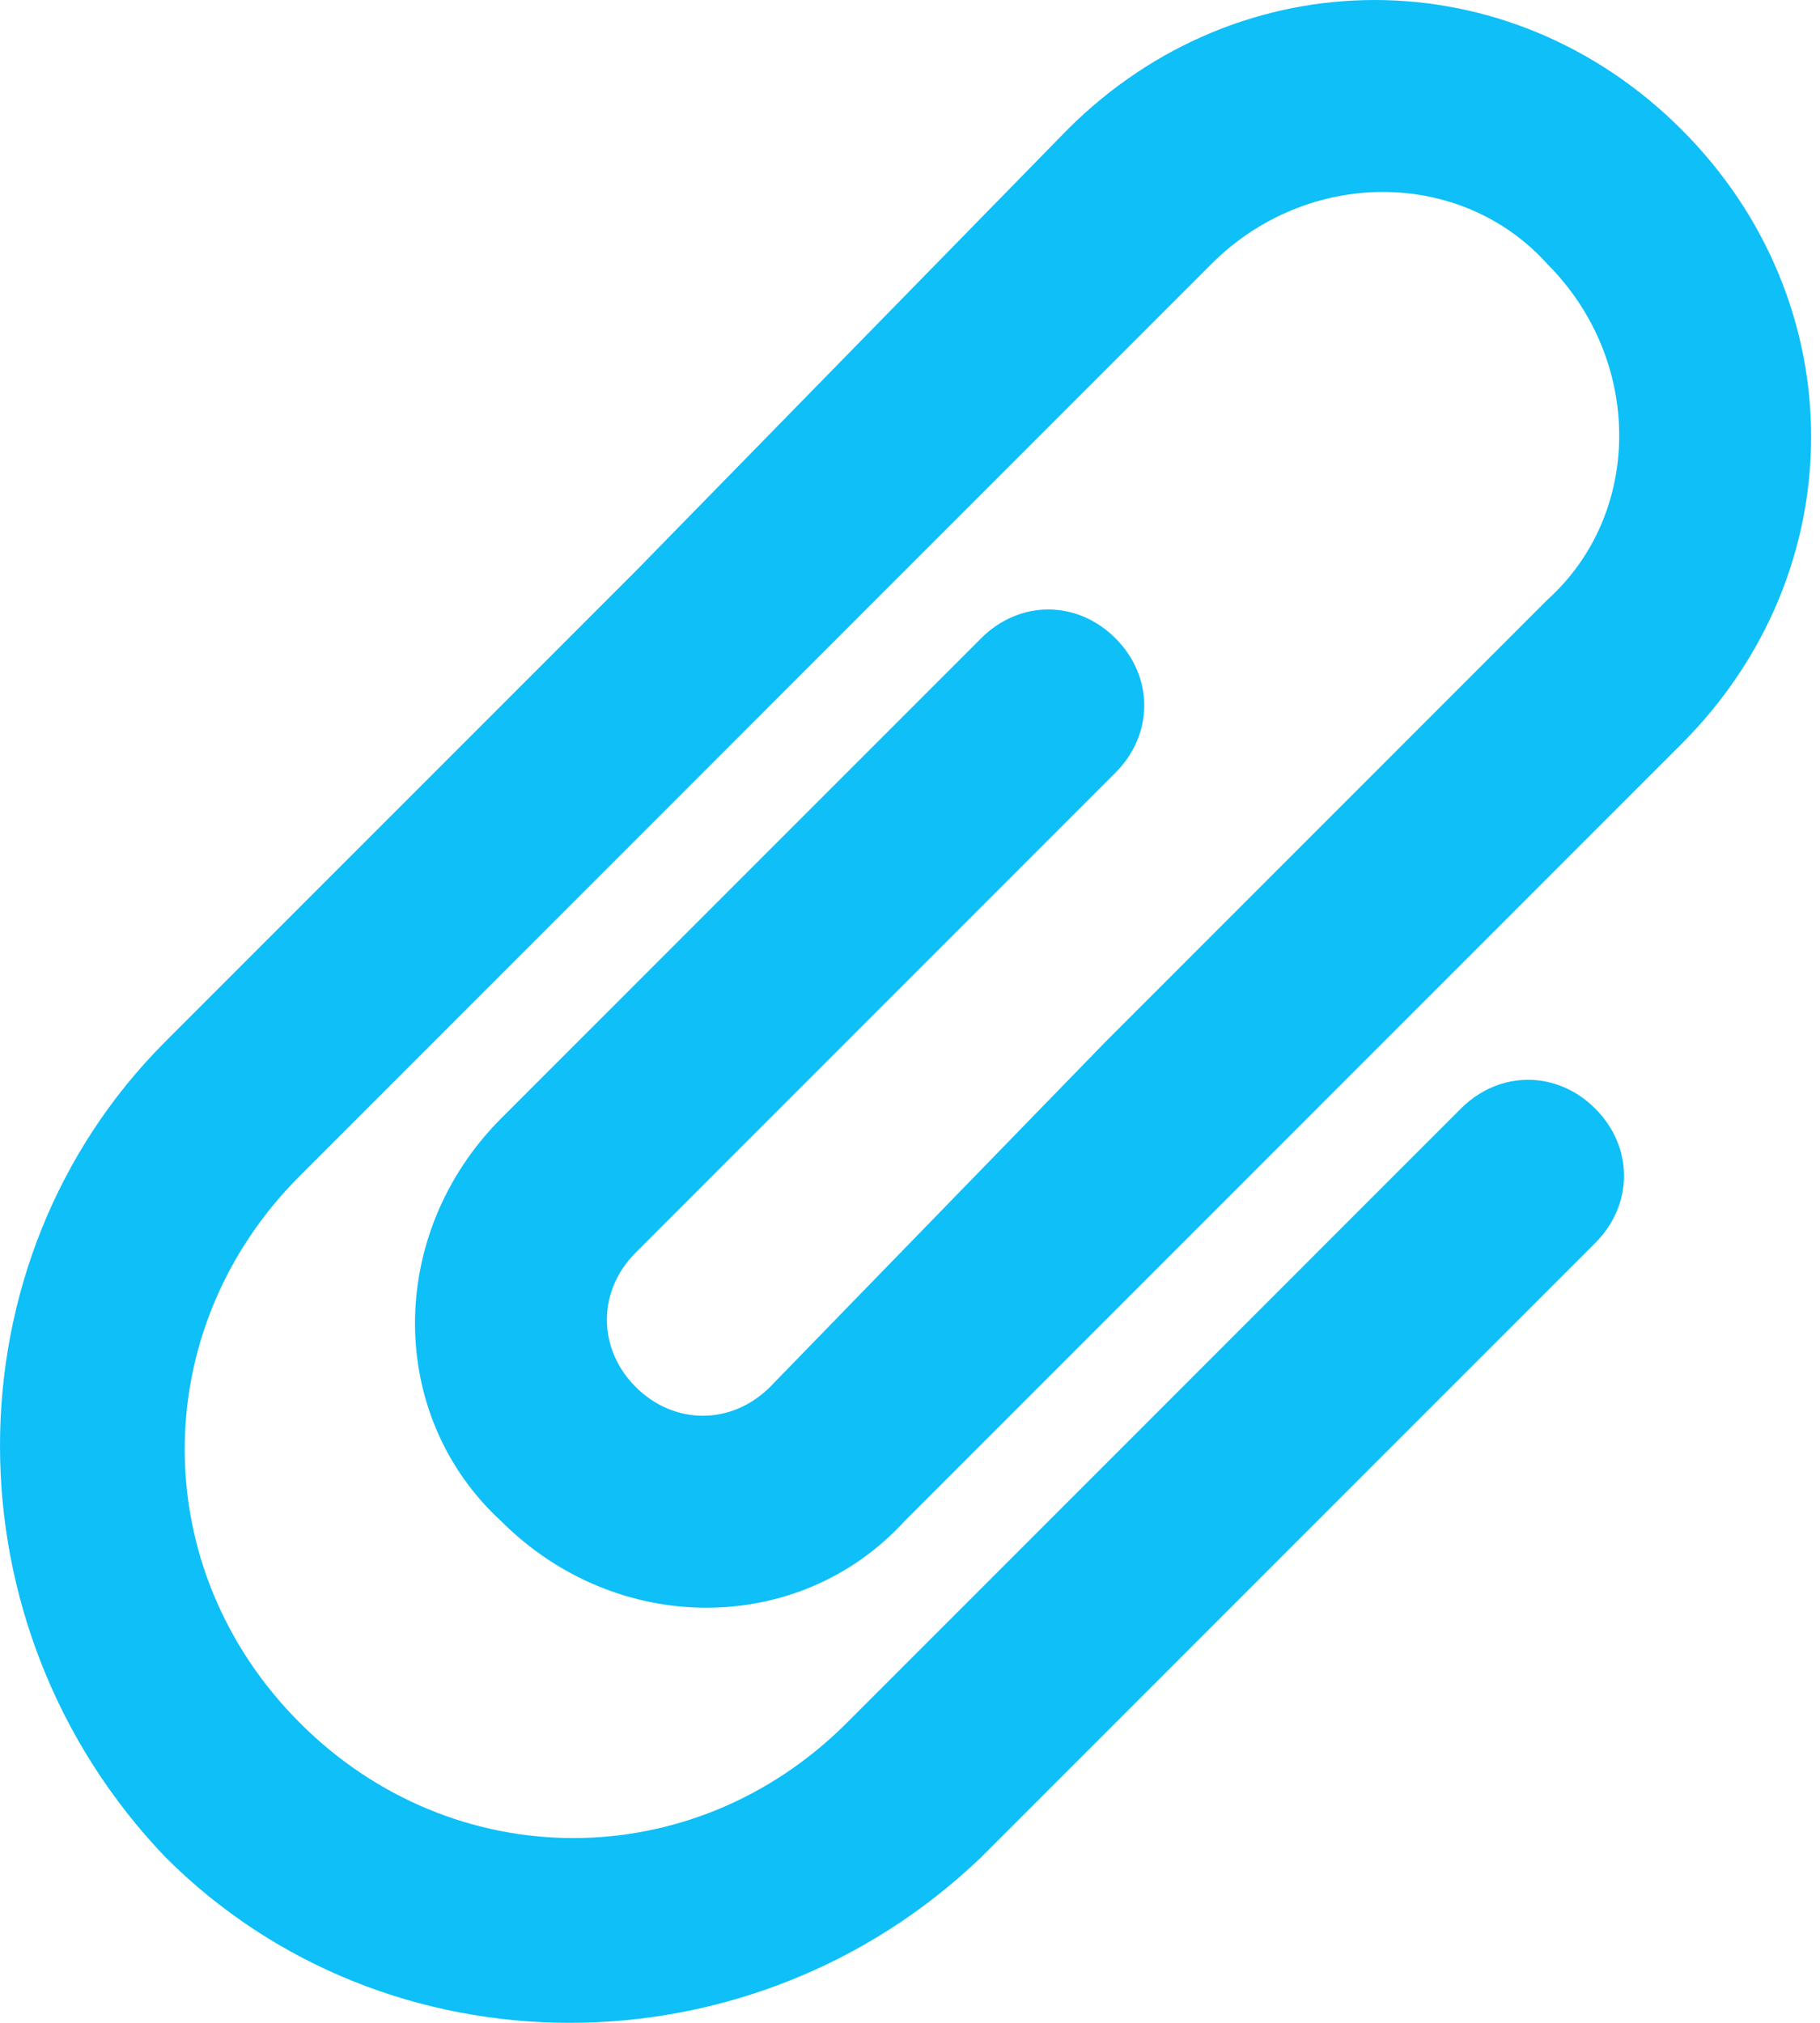<svg width="90" height="100" viewBox="0 0 90 100" fill="none" xmlns="http://www.w3.org/2000/svg">
<path d="M38.078 68.565C36.18 70.463 33.333 70.463 31.435 68.565C29.537 66.667 29.537 63.82 31.435 61.922L55.16 38.197C57.058 36.299 57.058 33.452 55.16 31.554C53.262 29.656 50.415 29.656 48.517 31.554L24.792 55.279C19.099 60.973 19.099 69.988 24.792 75.208C30.486 80.902 39.502 80.902 44.721 75.208L61.329 58.6L83.155 36.773C91.696 28.233 91.696 14.947 83.155 6.406C74.615 -2.135 61.329 -2.135 52.788 6.406L31.435 28.233L8.185 51.483C-2.728 62.396 -2.728 80.427 8.185 91.815C19.099 102.728 37.129 102.728 48.517 91.815L78.885 61.447C80.783 59.549 80.783 56.702 78.885 54.804C76.987 52.906 74.14 52.906 72.242 54.804L41.874 85.172C34.282 92.764 22.42 92.764 14.828 85.172C7.236 77.58 7.236 65.718 14.828 58.126L38.078 34.876L59.905 13.049C64.65 8.304 72.242 8.304 76.513 13.049C81.257 17.794 81.257 25.386 76.513 29.656L54.686 51.483L38.078 68.565Z" fill="#0EBFF8"/>
</svg>
